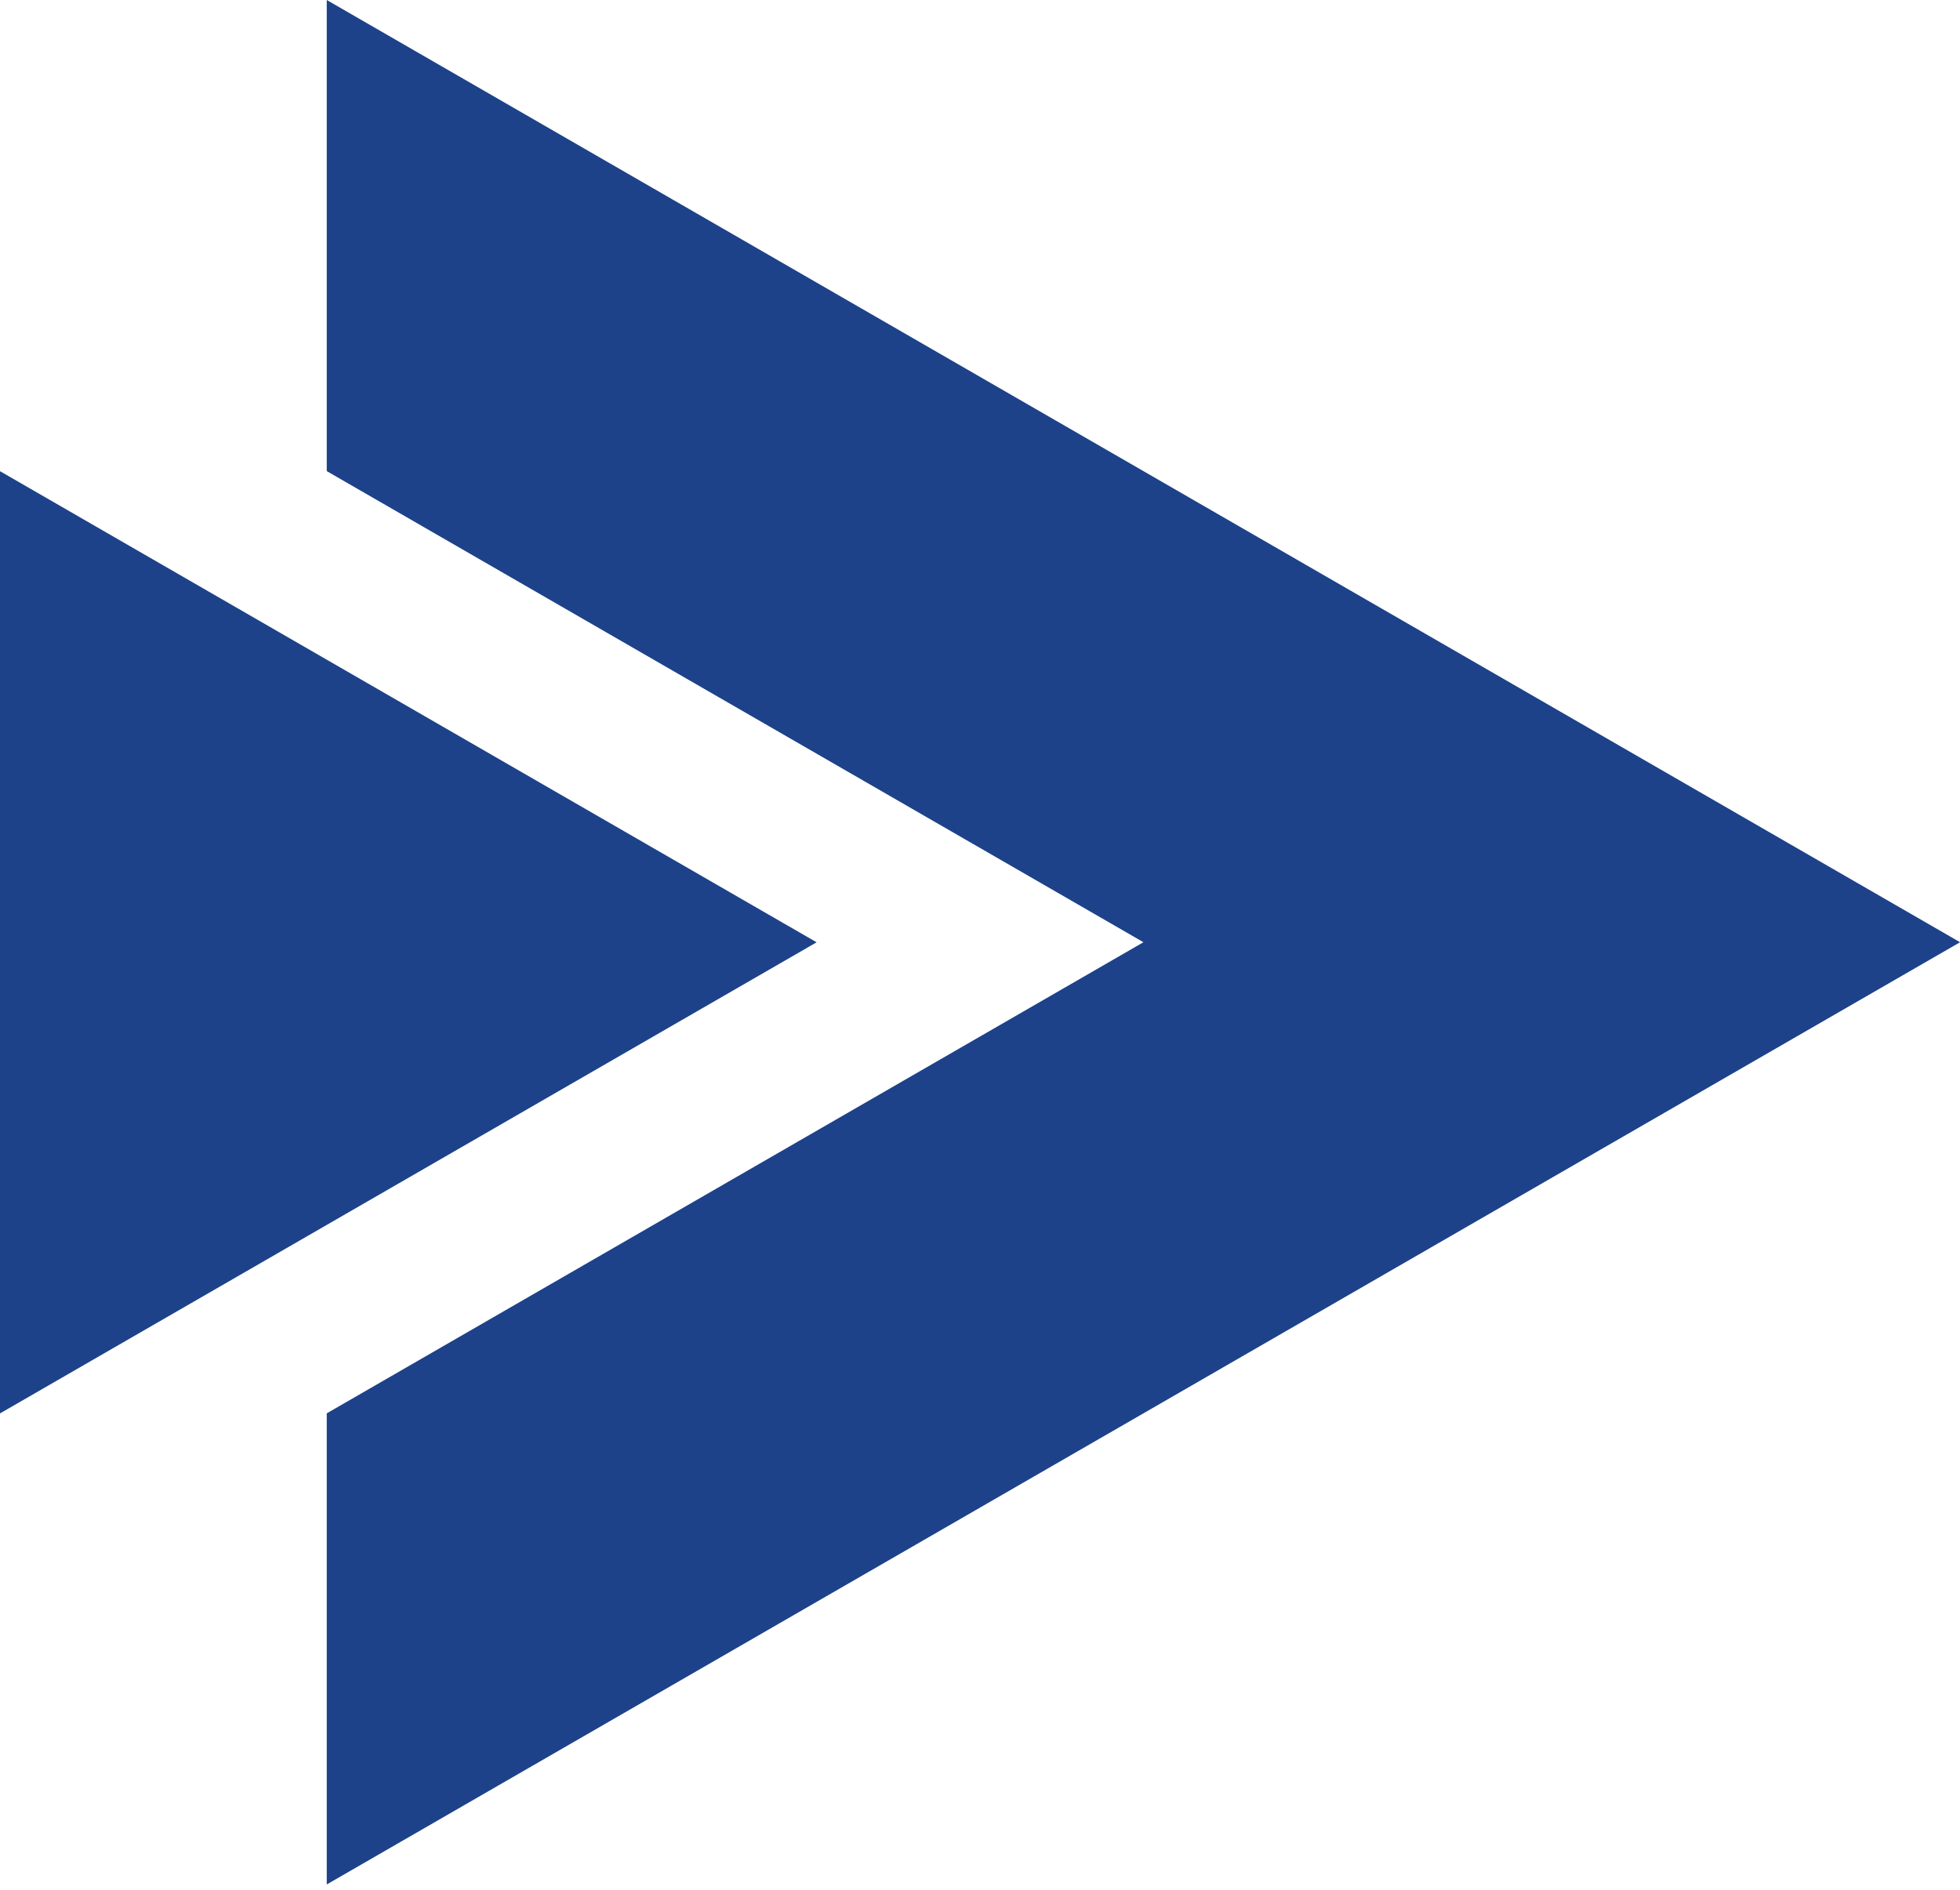 <svg width="28" height="27" viewBox="0 0 28 27" fill="none" xmlns="http://www.w3.org/2000/svg">
<path id="Union" fill-rule="evenodd" clip-rule="evenodd" d="M4.668 26.924L4.668 20.193L16.335 13.462L4.668 6.731L4.668 -1.01991e-06L28.001 13.462L4.668 26.924ZM9.12585e-05 6.732L11.666 13.463L9.067e-05 20.194L9.12585e-05 6.732Z" fill="#1D428A"/>
</svg>
